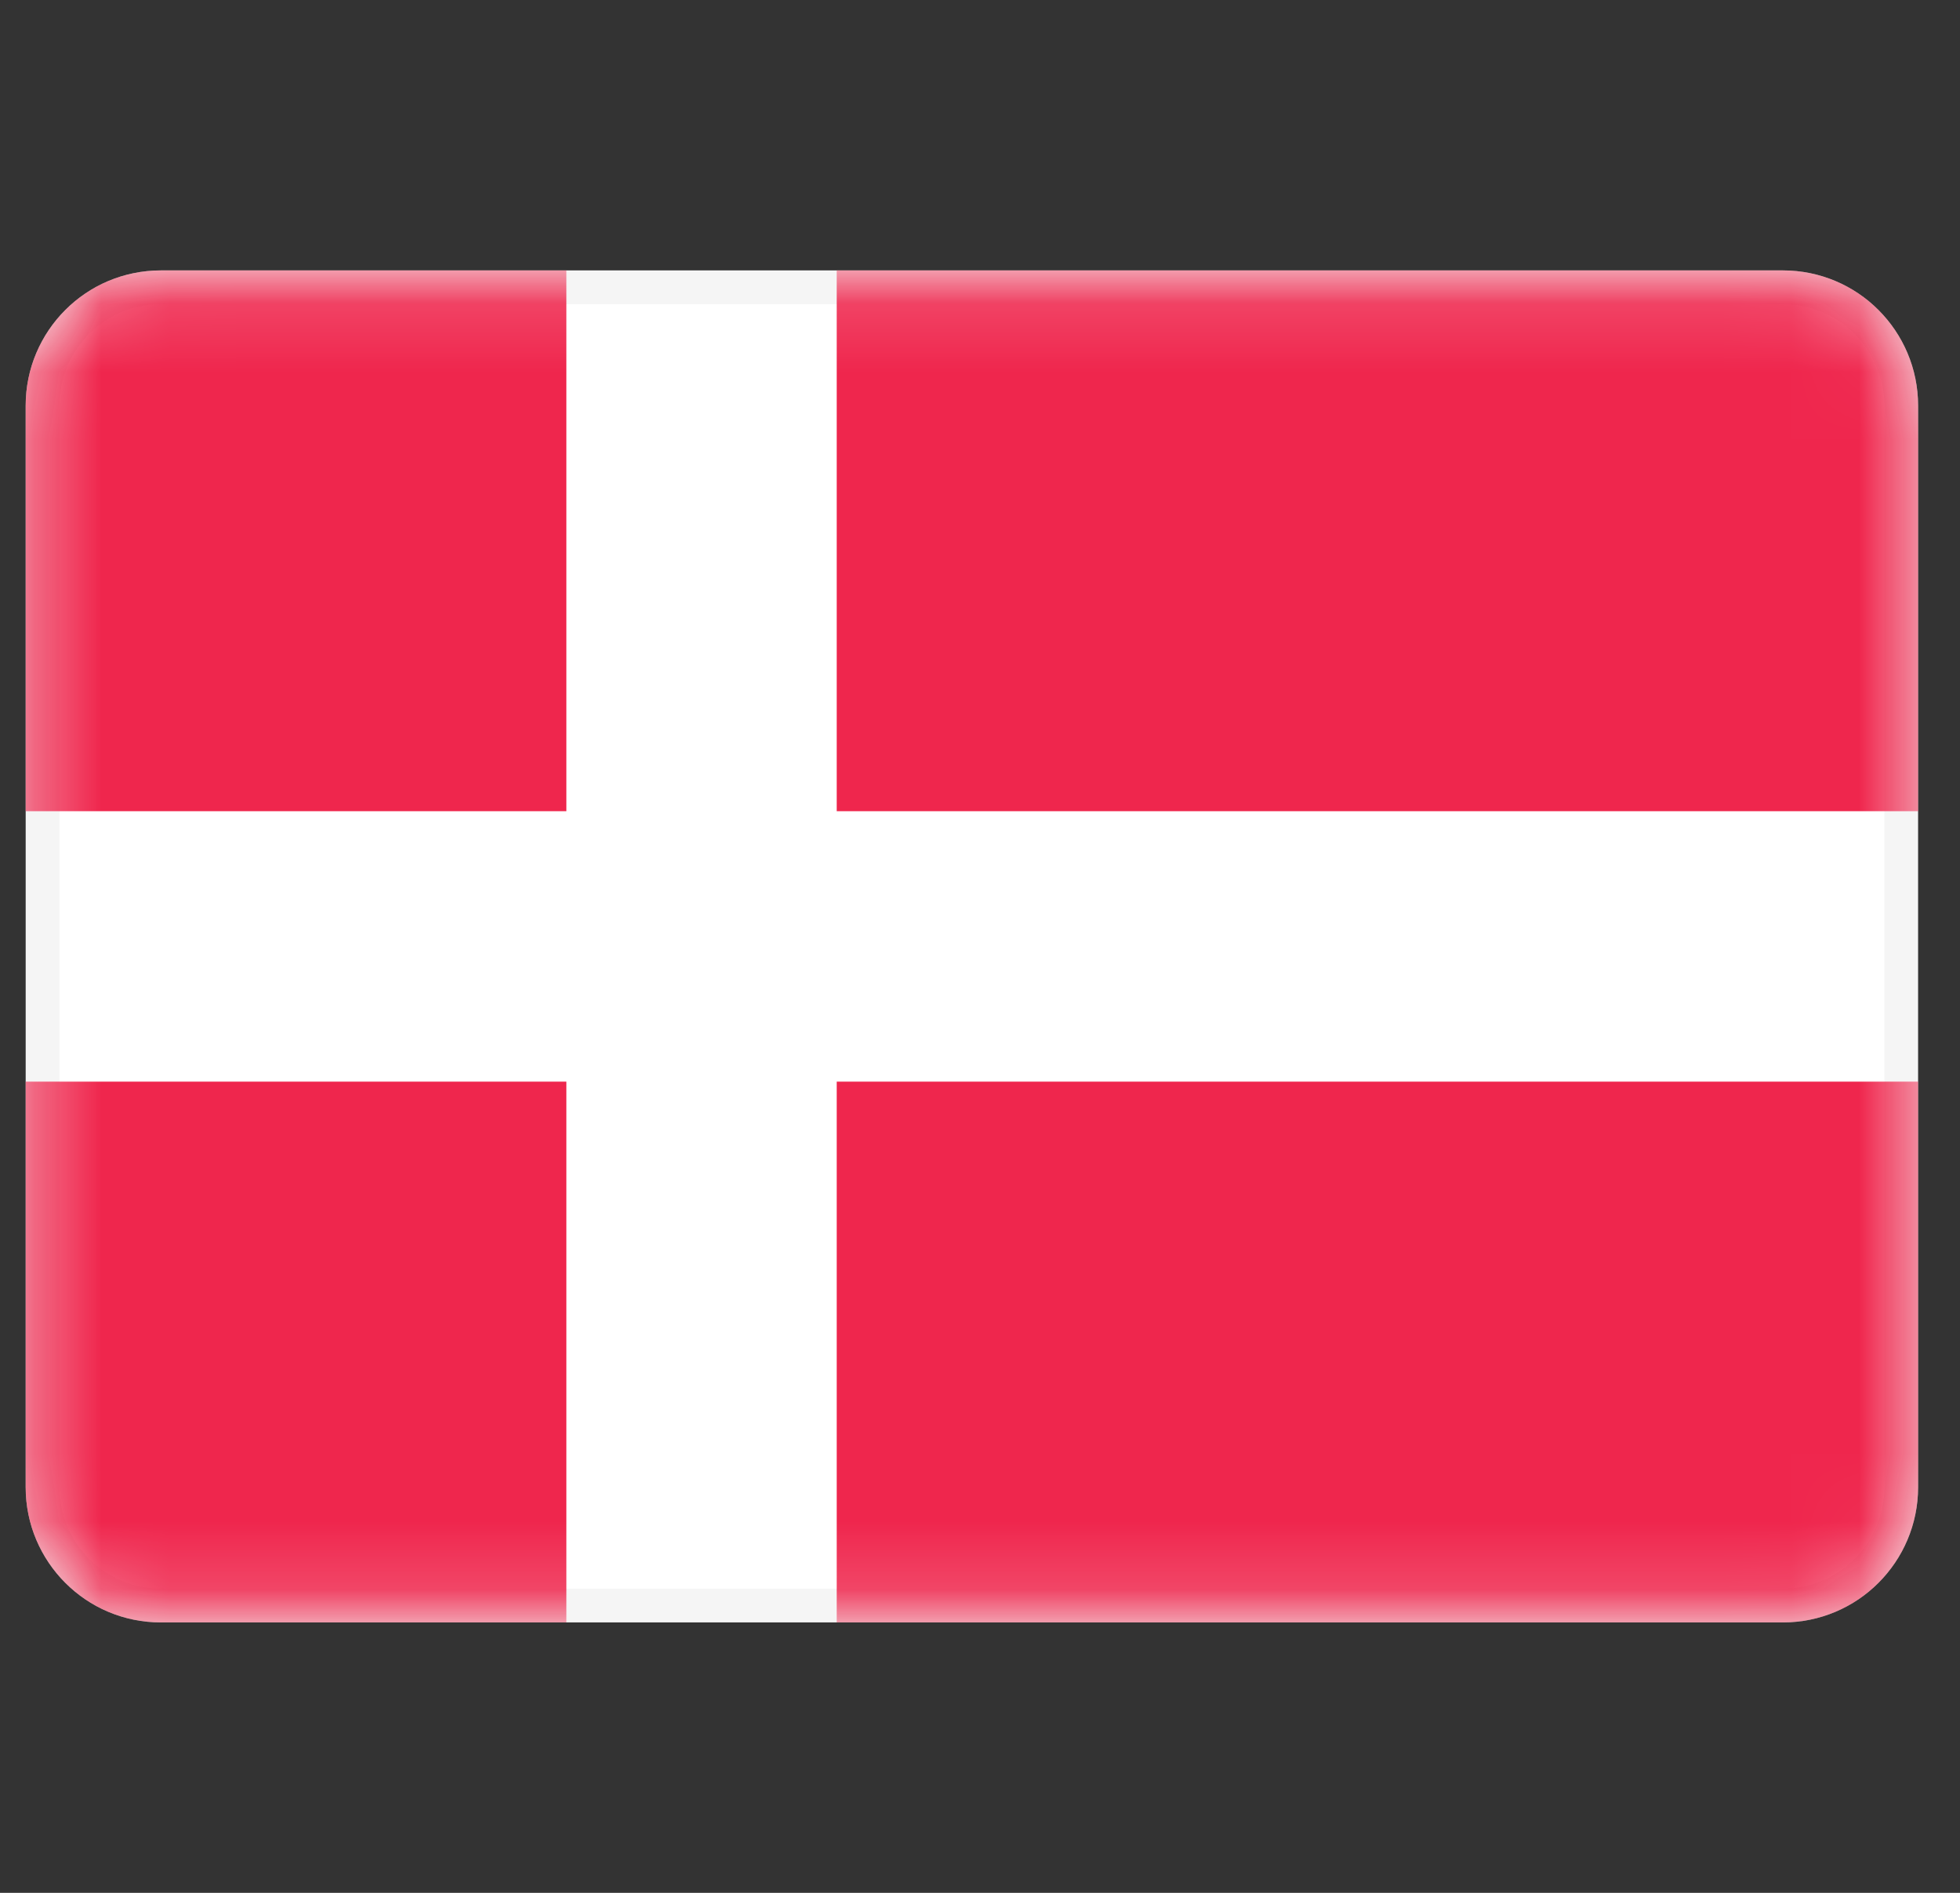 <svg width="29" height="28" viewBox="0 0 29 28" fill="none" xmlns="http://www.w3.org/2000/svg">
<rect x="0" y="0" width="29" height="28" fill="#333333" stroke="none"/>
<path d="M26.38 4.25H2.38C1.413 4.25 0.63 5.034 0.63 6V22C0.63 22.966 1.413 23.75 2.38 23.75H26.38C27.346 23.75 28.13 22.966 28.13 22V6C28.13 5.034 27.346 4.25 26.38 4.25Z" fill="white" stroke="#F5F5F5" stroke-width="0.5"/>
<mask id="mask0_1267_1451" style="mask-type:luminance" maskUnits="userSpaceOnUse" x="0" y="4" width="29" height="20">
<path d="M26.38 4.25H2.38C1.413 4.25 0.63 5.034 0.63 6V22C0.63 22.966 1.413 23.75 2.38 23.75H26.38C27.346 23.75 28.13 22.966 28.13 22V6C28.13 5.034 27.346 4.25 26.38 4.25Z" fill="white" stroke="white" stroke-width="0.5"/>
</mask>
<g mask="url(#mask0_1267_1451)">
<path fill-rule="evenodd" clip-rule="evenodd" d="M2.38 4C1.275 4 0.38 4.895 0.38 6V12H8.38V4H2.38ZM12.38 4V12H28.38V6C28.38 4.895 27.485 4 26.38 4H12.38ZM28.38 16H12.38V24H26.38C27.485 24 28.38 23.105 28.38 22V16ZM8.38 24V16H0.38V22C0.38 23.105 1.275 24 2.38 24H8.38Z" fill="#EF264D"/>
</g>
</svg>
